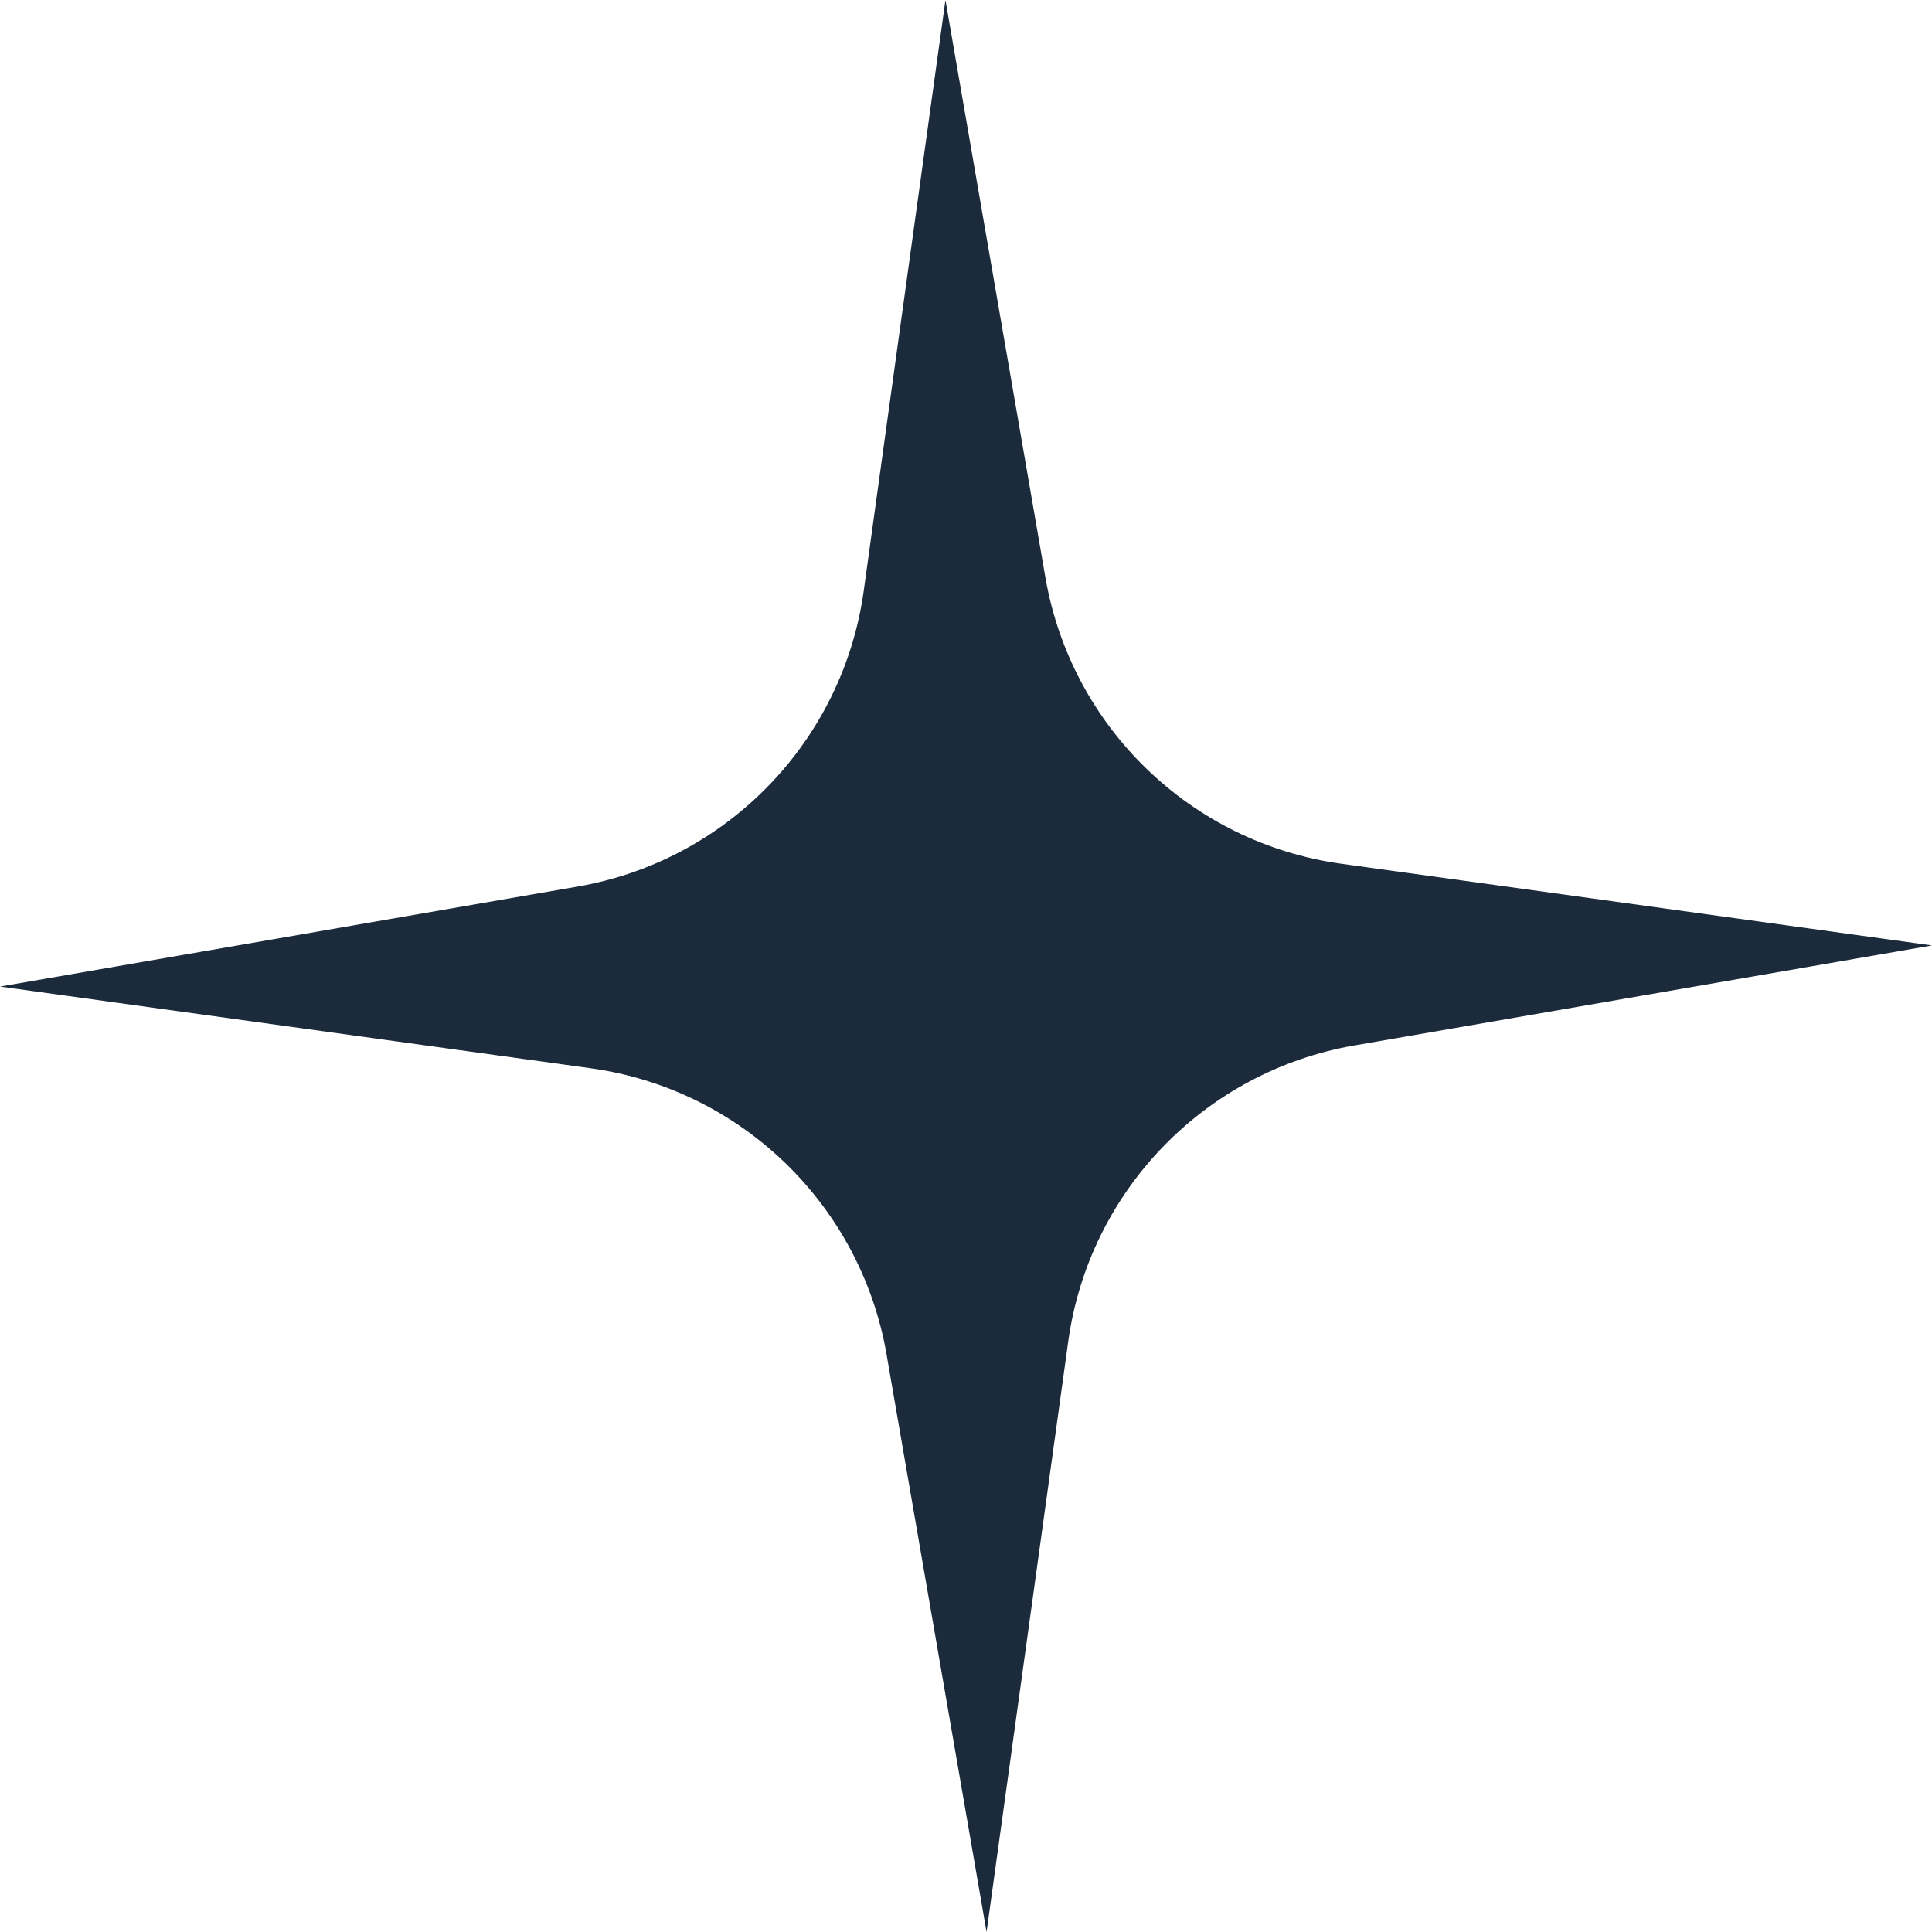 <?xml version="1.0" encoding="UTF-8"?><svg id="Capa_2" xmlns="http://www.w3.org/2000/svg" viewBox="0 0 38.07 38.07"><defs><style>.cls-1{fill:#1b2b3b;}</style></defs><g id="Capa_1-2"><g id="icon:5"><path class="cls-1" d="M38.07,18.63l-11.38,1.97c-2.95,.51-5.23,2.87-5.64,5.83l-1.61,11.64-1.97-11.38c-.51-2.95-2.87-5.23-5.83-5.64L0,19.44l11.38-1.97c2.95-.51,5.23-2.87,5.64-5.83L18.63,0l1.97,11.38c.51,2.95,2.87,5.23,5.83,5.64l11.64,1.61Z"/></g></g></svg>